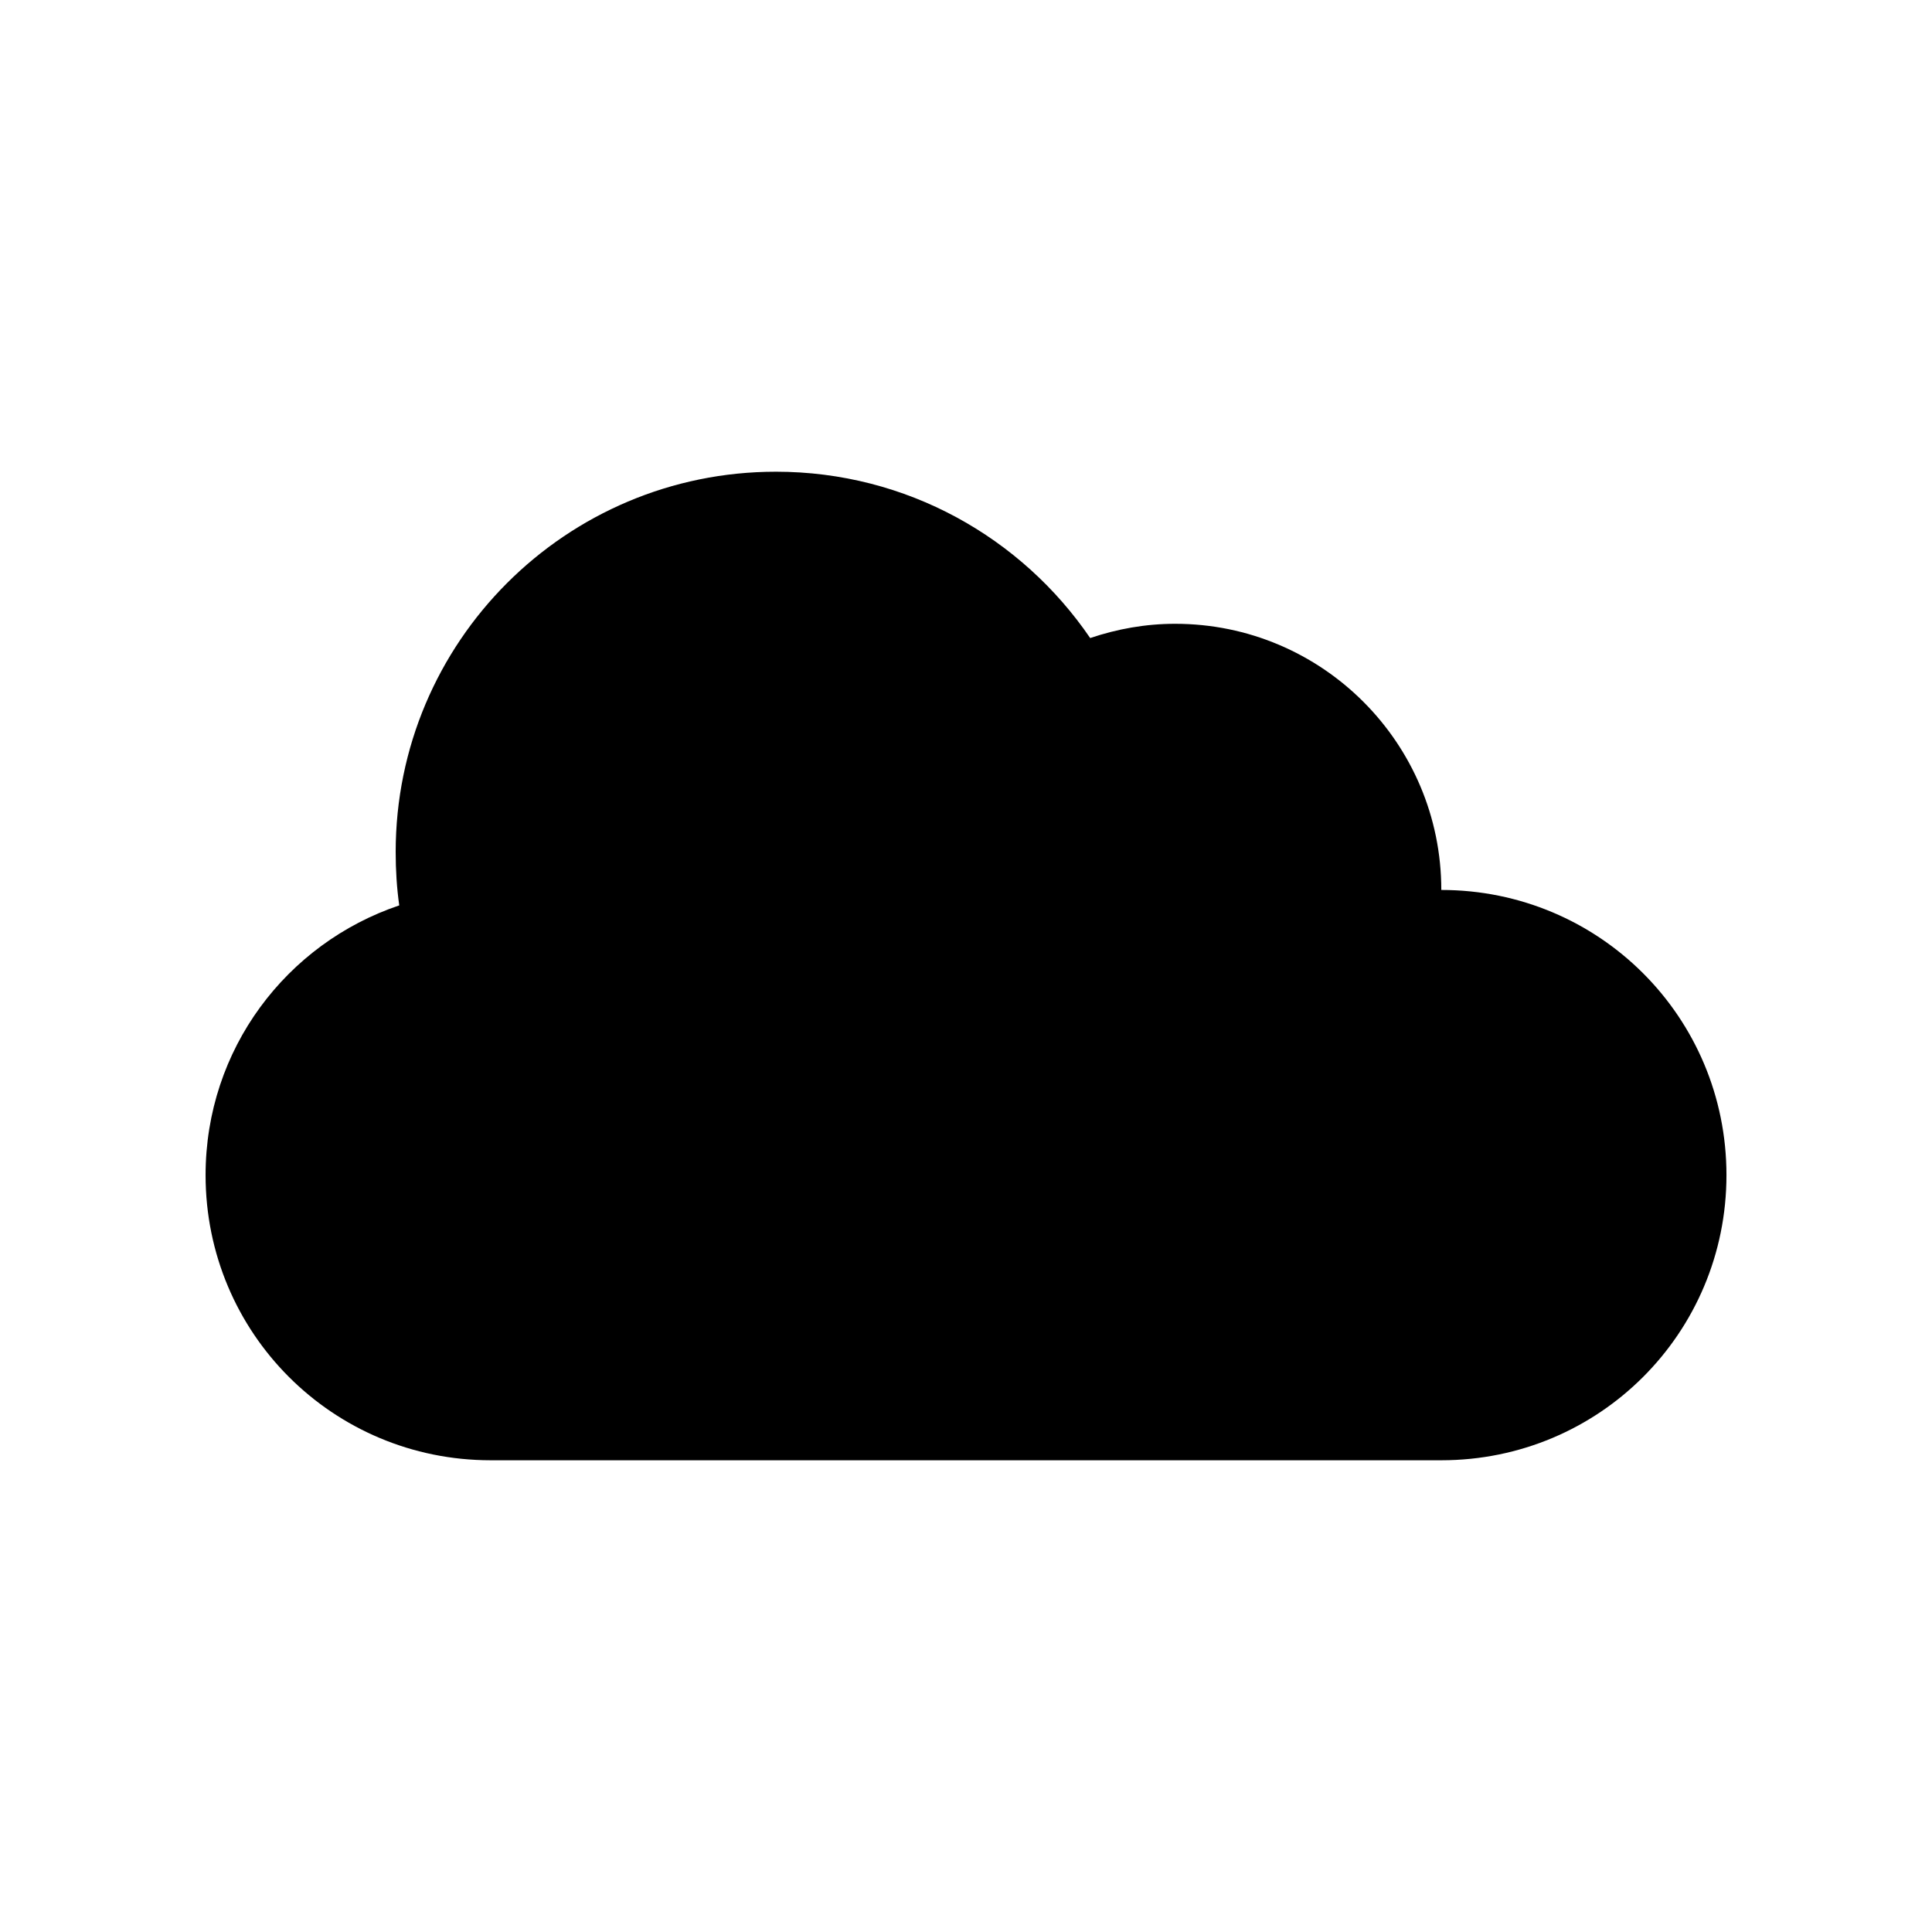 <?xml version="1.0" encoding="UTF-8"?>
<!-- The Best Svg Icon site in the world: iconSvg.co, Visit us! https://iconsvg.co -->
<svg fill="#000000" width="800px" height="800px" version="1.1" viewBox="144 144 512 512" xmlns="http://www.w3.org/2000/svg">
 <path d="m349.62 269.01c-55.648 0-100.76 45.113-100.76 100.76 0 4.836 0.289 9.516 0.945 14.168-29.883 10.074-51.324 38.117-51.324 71.48 0 41.867 33.703 75.57 75.57 75.57h251.91c41.867 0 75.57-33.703 75.57-75.57 0-41.867-33.703-75.57-75.57-75.57 0-38.953-31.578-70.535-70.535-70.535-7.902 0-15.418 1.379-22.516 3.777-18.141-26.598-48.664-44.082-83.285-44.082z"/>
</svg>